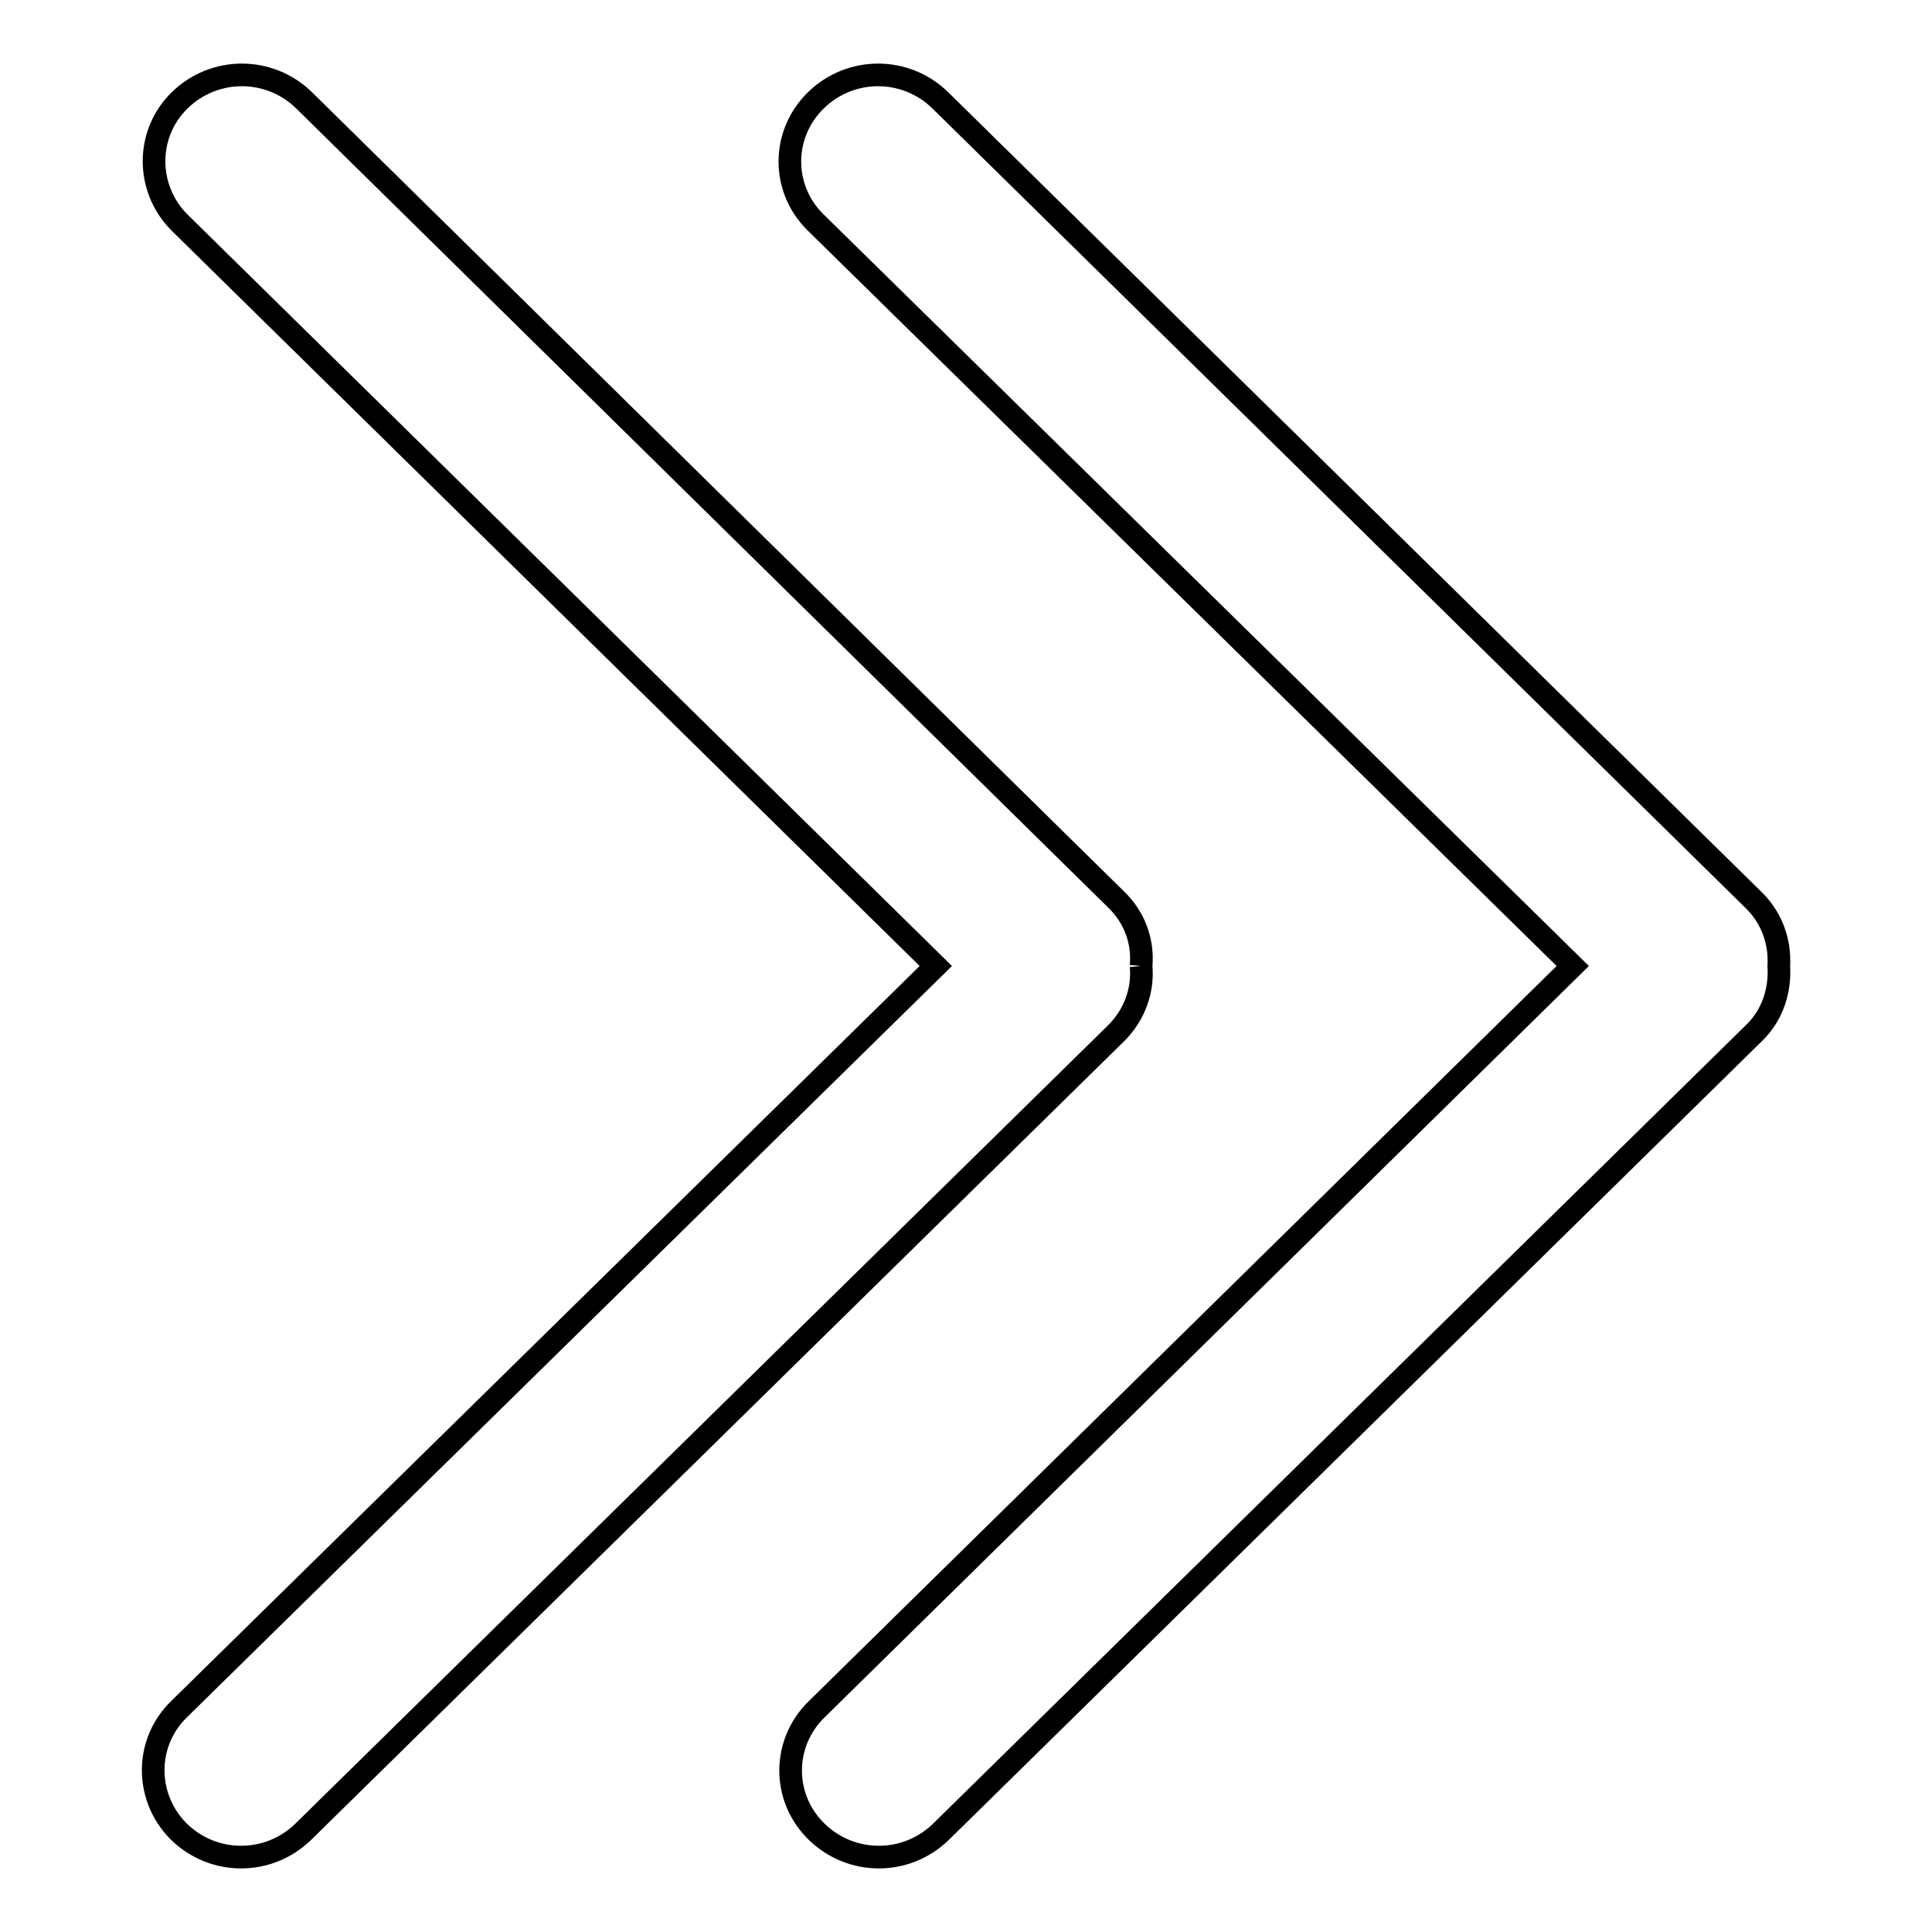 <?xml version="1.0" encoding="utf-8"?>
<!-- Svg Vector Icons : http://www.onlinewebfonts.com/icon -->
<!DOCTYPE svg PUBLIC "-//W3C//DTD SVG 1.1//EN" "http://www.w3.org/Graphics/SVG/1.1/DTD/svg11.dtd">
<svg version="1.1" xmlns="http://www.w3.org/2000/svg" xmlns:xlink="http://www.w3.org/1999/xlink" x="0px" y="0px" viewBox="0 0 256 256" enable-background="new 0 0 256 256" xml:space="preserve">
<g> <path stroke-width="3" fill-opacity="0" stroke="#000000"  d="M232.3,119.2L124.6,13.3c-4.6-4.5-11.9-4.5-16.5,0c-4.5,4.4-4.6,11.5-0.2,16c0.1,0.1,0.1,0.1,0.2,0.2 L208.4,128l-100.2,98.5c-4.5,4.4-4.6,11.5-0.2,16c0.1,0.1,0.1,0.1,0.2,0.2c4.6,4.5,11.9,4.5,16.5,0l107.7-105.8 c2.5-2.4,3.5-5.7,3.3-8.9C235.9,124.7,234.7,121.5,232.3,119.2 M151.2,128c0.3-3.3-0.9-6.5-3.3-8.8L40.3,13.3 c-4.6-4.5-11.9-4.5-16.5,0c-4.5,4.4-4.5,11.6-0.1,16.1c0,0,0.1,0.1,0.1,0.1L124,128L23.7,226.5c-4.5,4.4-4.5,11.5-0.2,16 c0.1,0.1,0.1,0.1,0.2,0.2c4.6,4.5,11.9,4.5,16.5,0l107.7-105.8C150.3,134.5,151.5,131.3,151.2,128"/></g>
</svg>